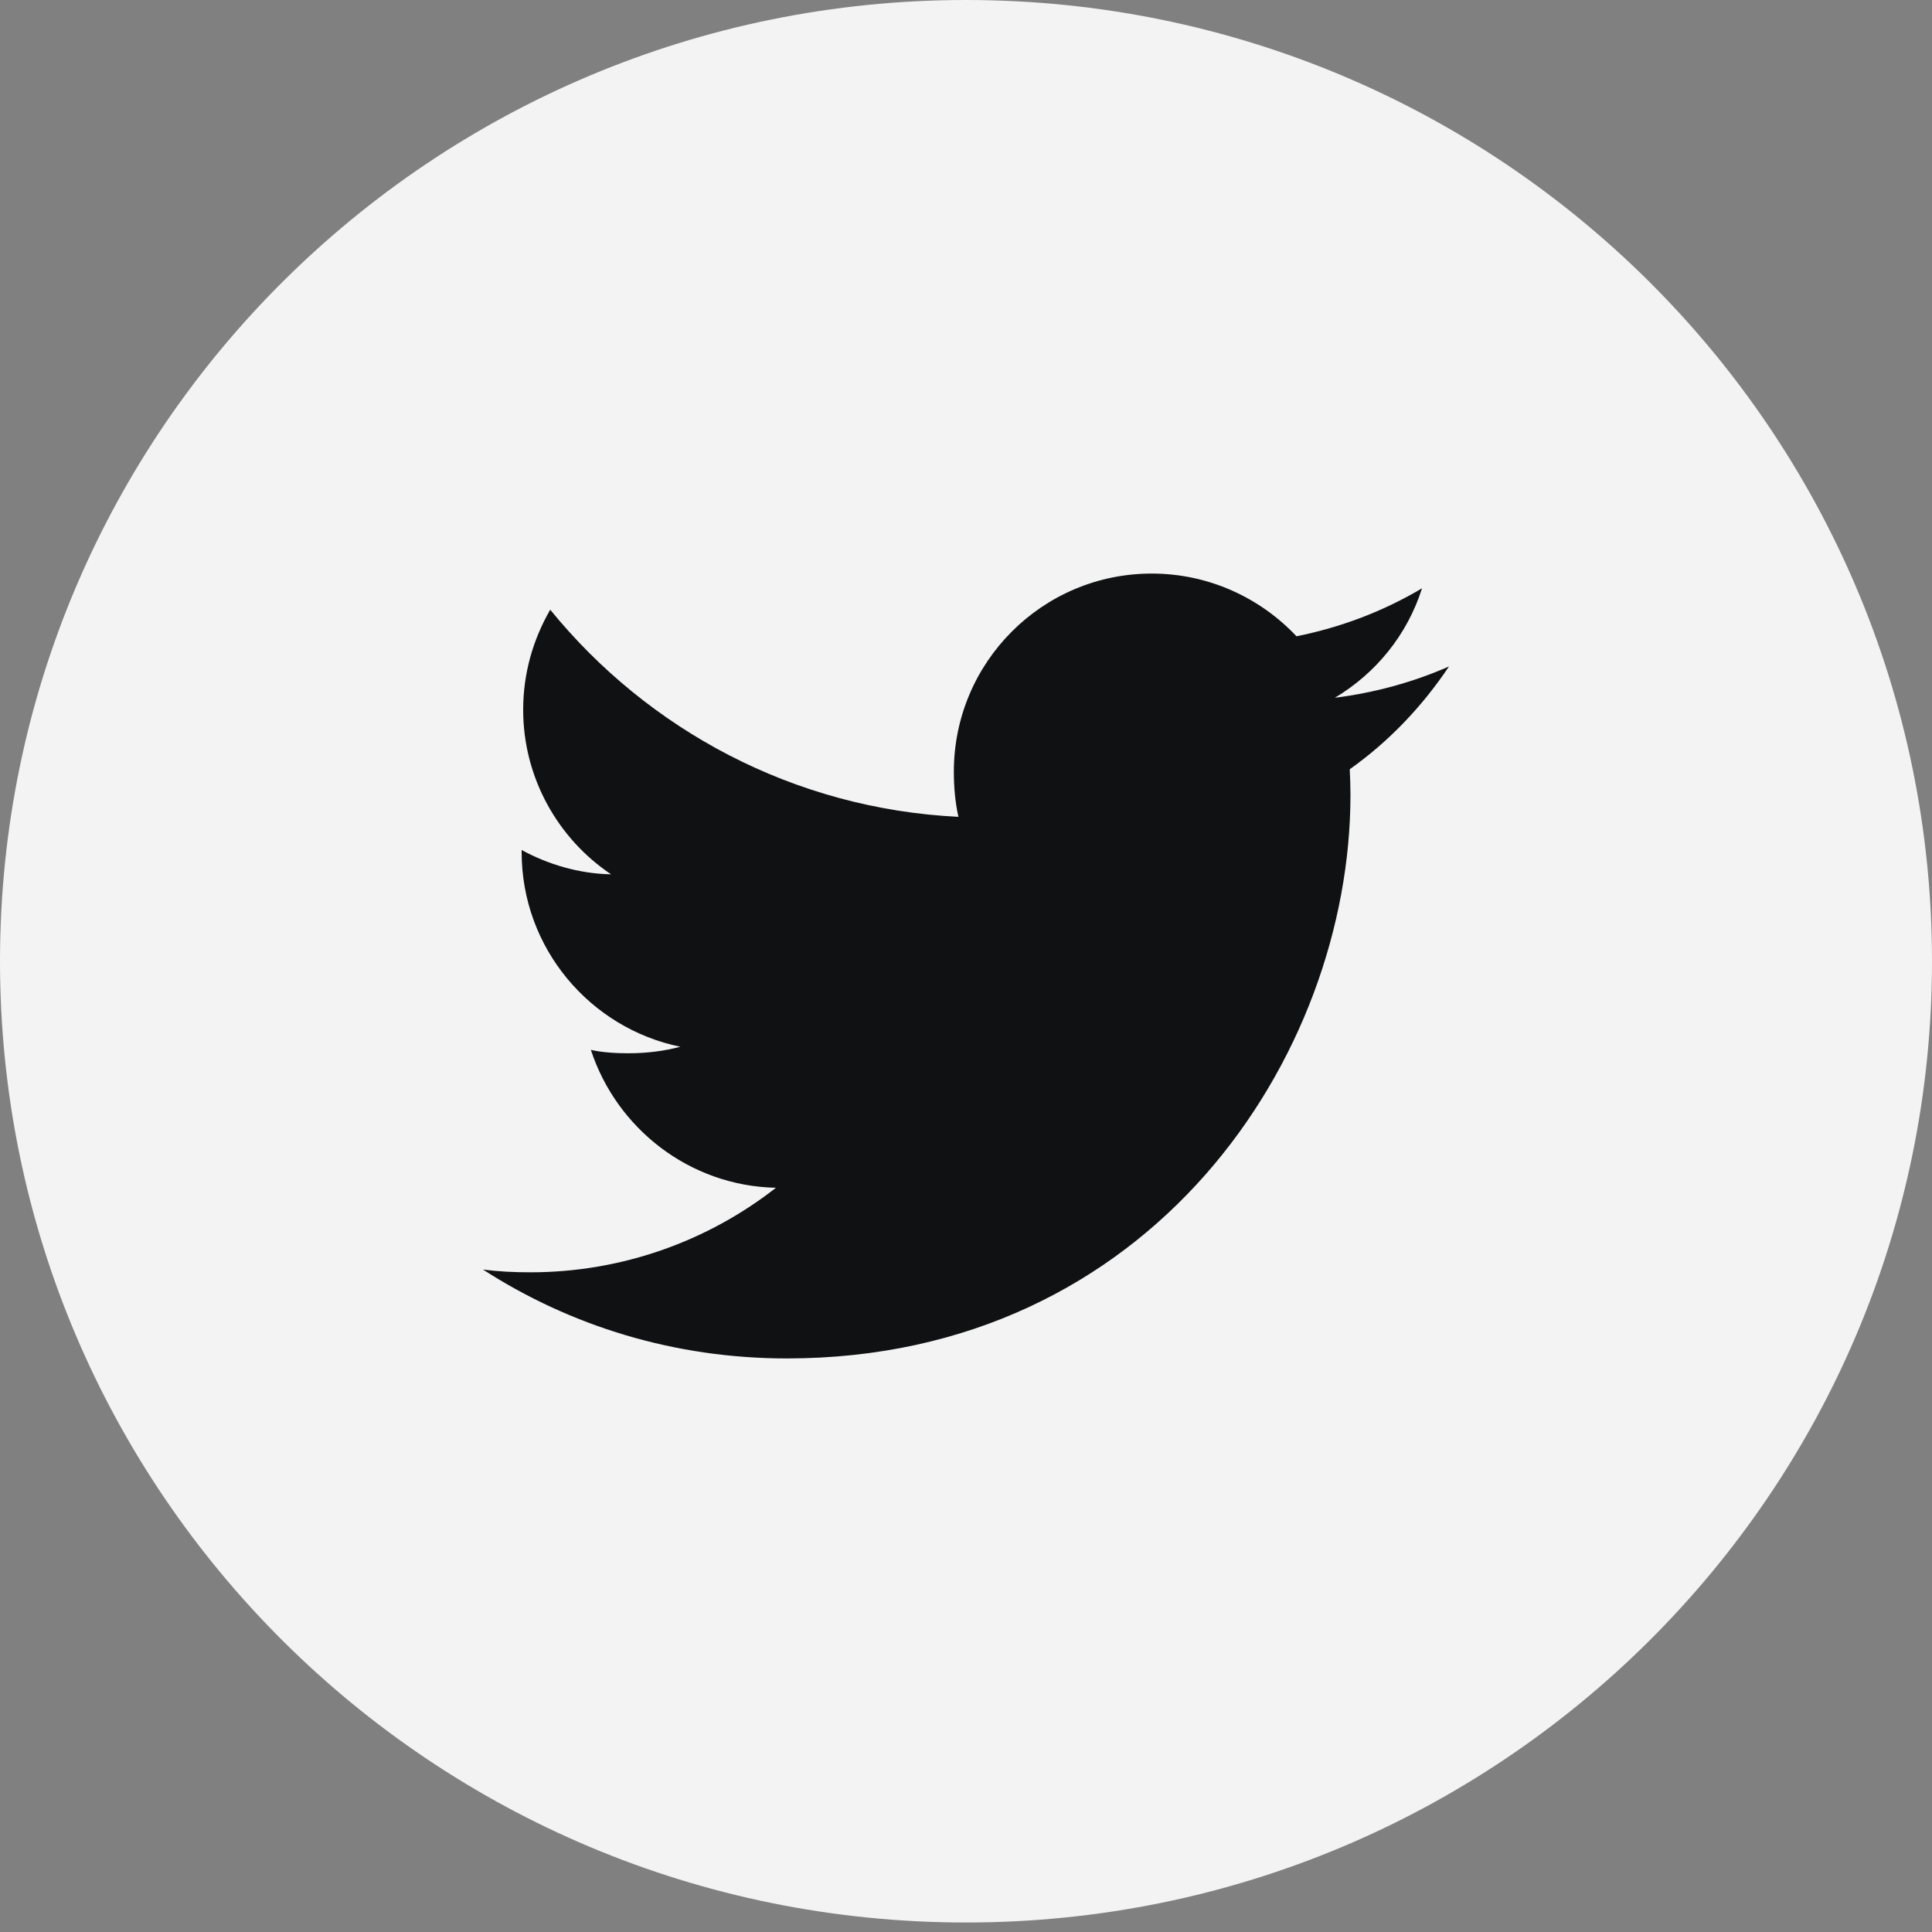 <svg width="24" height="24" viewBox="0 0 24 24" fill="none" xmlns="http://www.w3.org/2000/svg">
<rect x="0" y="0" width="24" height="24" fill="#808080" stroke="none"/>
<path opacity="0.9" d="M24 11.941C24 18.536 18.628 23.882 12 23.882C5.372 23.882 0 18.536 0 11.941C0 5.346 5.372 0 12 0C18.628 0 24 5.346 24 11.941Z" fill="white"/>
<path d="M18 8.279C17.554 8.475 17.078 8.605 16.582 8.668C17.093 8.363 17.482 7.885 17.665 7.308C17.189 7.591 16.664 7.792 16.105 7.904C15.653 7.423 15.01 7.125 14.308 7.125C12.946 7.125 11.849 8.23 11.849 9.586C11.849 9.781 11.866 9.968 11.906 10.147C9.861 10.047 8.051 9.067 6.835 7.574C6.623 7.942 6.499 8.363 6.499 8.817C6.499 9.669 6.938 10.424 7.591 10.861C7.196 10.854 6.809 10.739 6.48 10.559C6.48 10.566 6.48 10.576 6.48 10.585C6.48 11.781 7.333 12.774 8.451 13.003C8.251 13.057 8.033 13.084 7.806 13.084C7.649 13.084 7.489 13.075 7.34 13.042C7.659 14.016 8.563 14.732 9.639 14.755C8.802 15.41 7.739 15.805 6.589 15.805C6.387 15.805 6.194 15.796 6 15.771C7.09 16.474 8.381 16.875 9.774 16.875C14.301 16.875 16.776 13.125 16.776 9.874C16.776 9.766 16.772 9.661 16.767 9.556C17.255 9.21 17.666 8.777 18 8.279Z" fill="#101112"/>
</svg>
